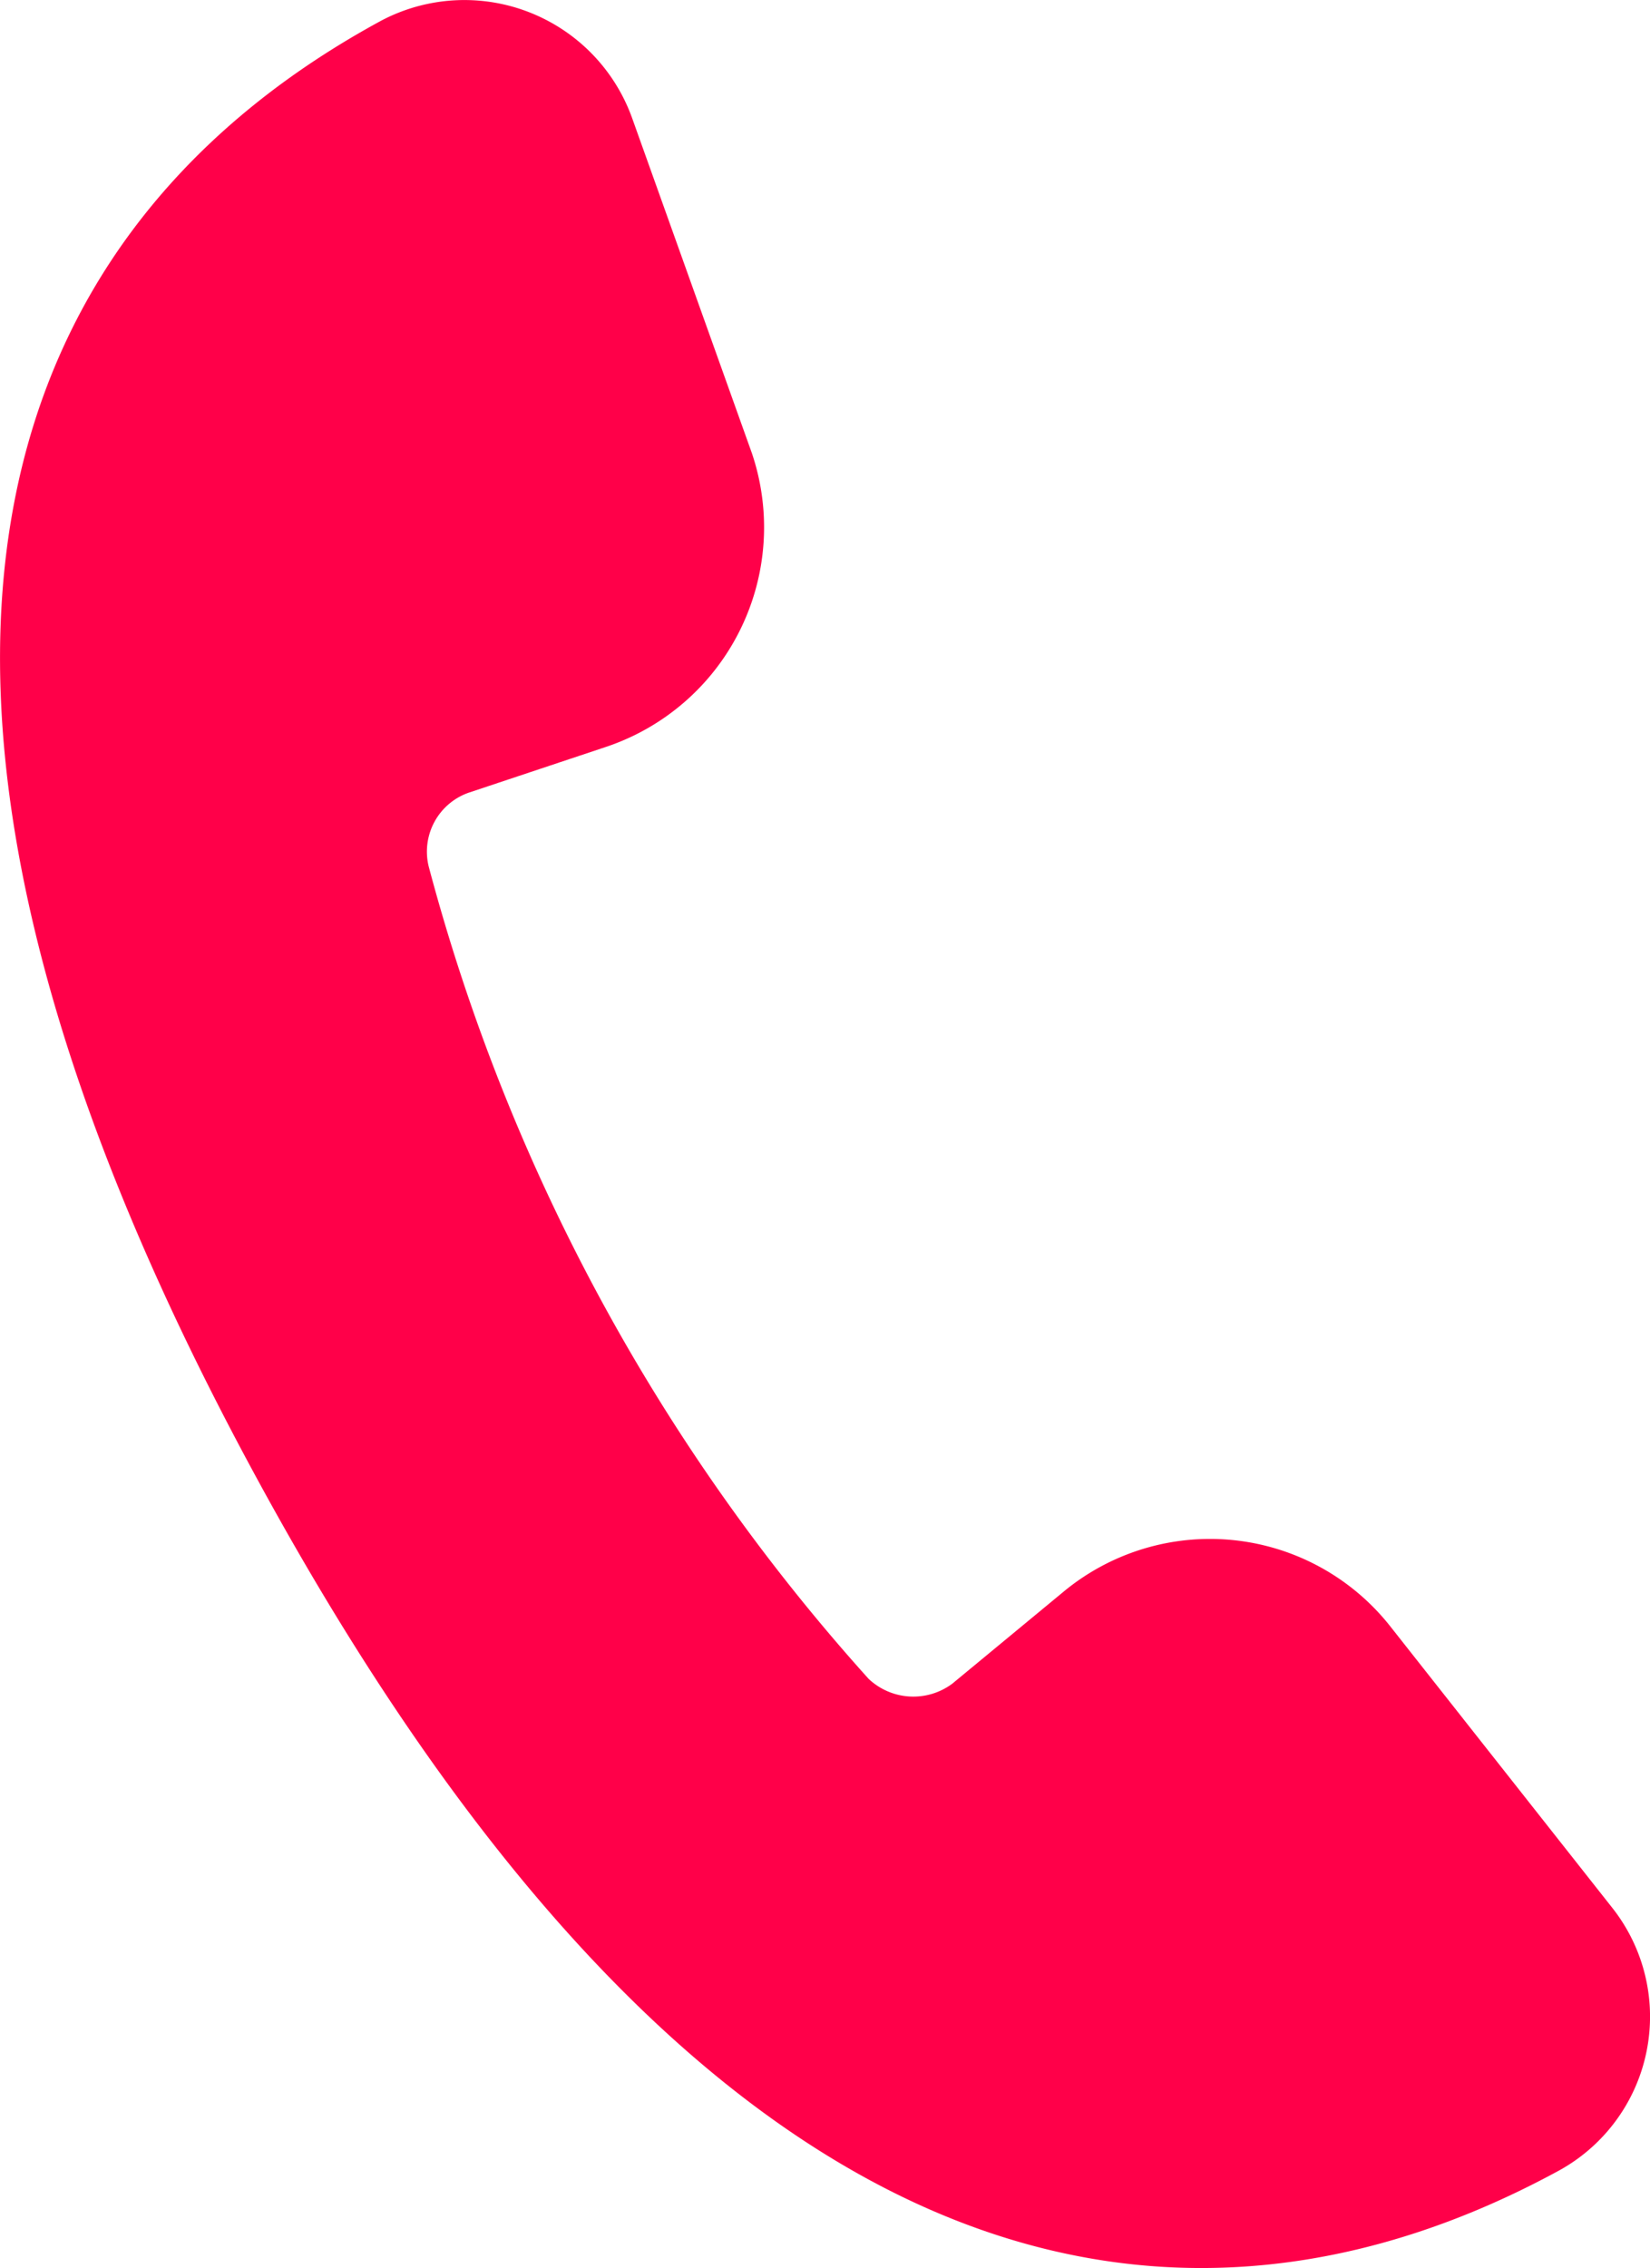 <svg viewBox="111.765 0.012 16.093 22.112" xmlns="http://www.w3.org/2000/svg">
  <path id="Shape_3" data-name="Shape 3" d="M914.678,212.187l-2.169-2.749a2.24,2.24,0,0,0-3.171-.349l-1.1.909a.636.636,0,0,1-.816-.047,19.2,19.2,0,0,1-4.291-7.921.609.609,0,0,1,.4-.722l1.329-.443A2.257,2.257,0,0,0,906.283,198l-1.166-3.261a1.738,1.738,0,0,0-2.448-.955c-3.521,1.91-5.666,6.057-1.189,14.258s9.141,8.62,12.662,6.71A1.712,1.712,0,0,0,914.678,212.187Z" fill="#ff0049" transform="matrix(1, 0, 0, 1, -787.185, -193.571)"/>
</svg>